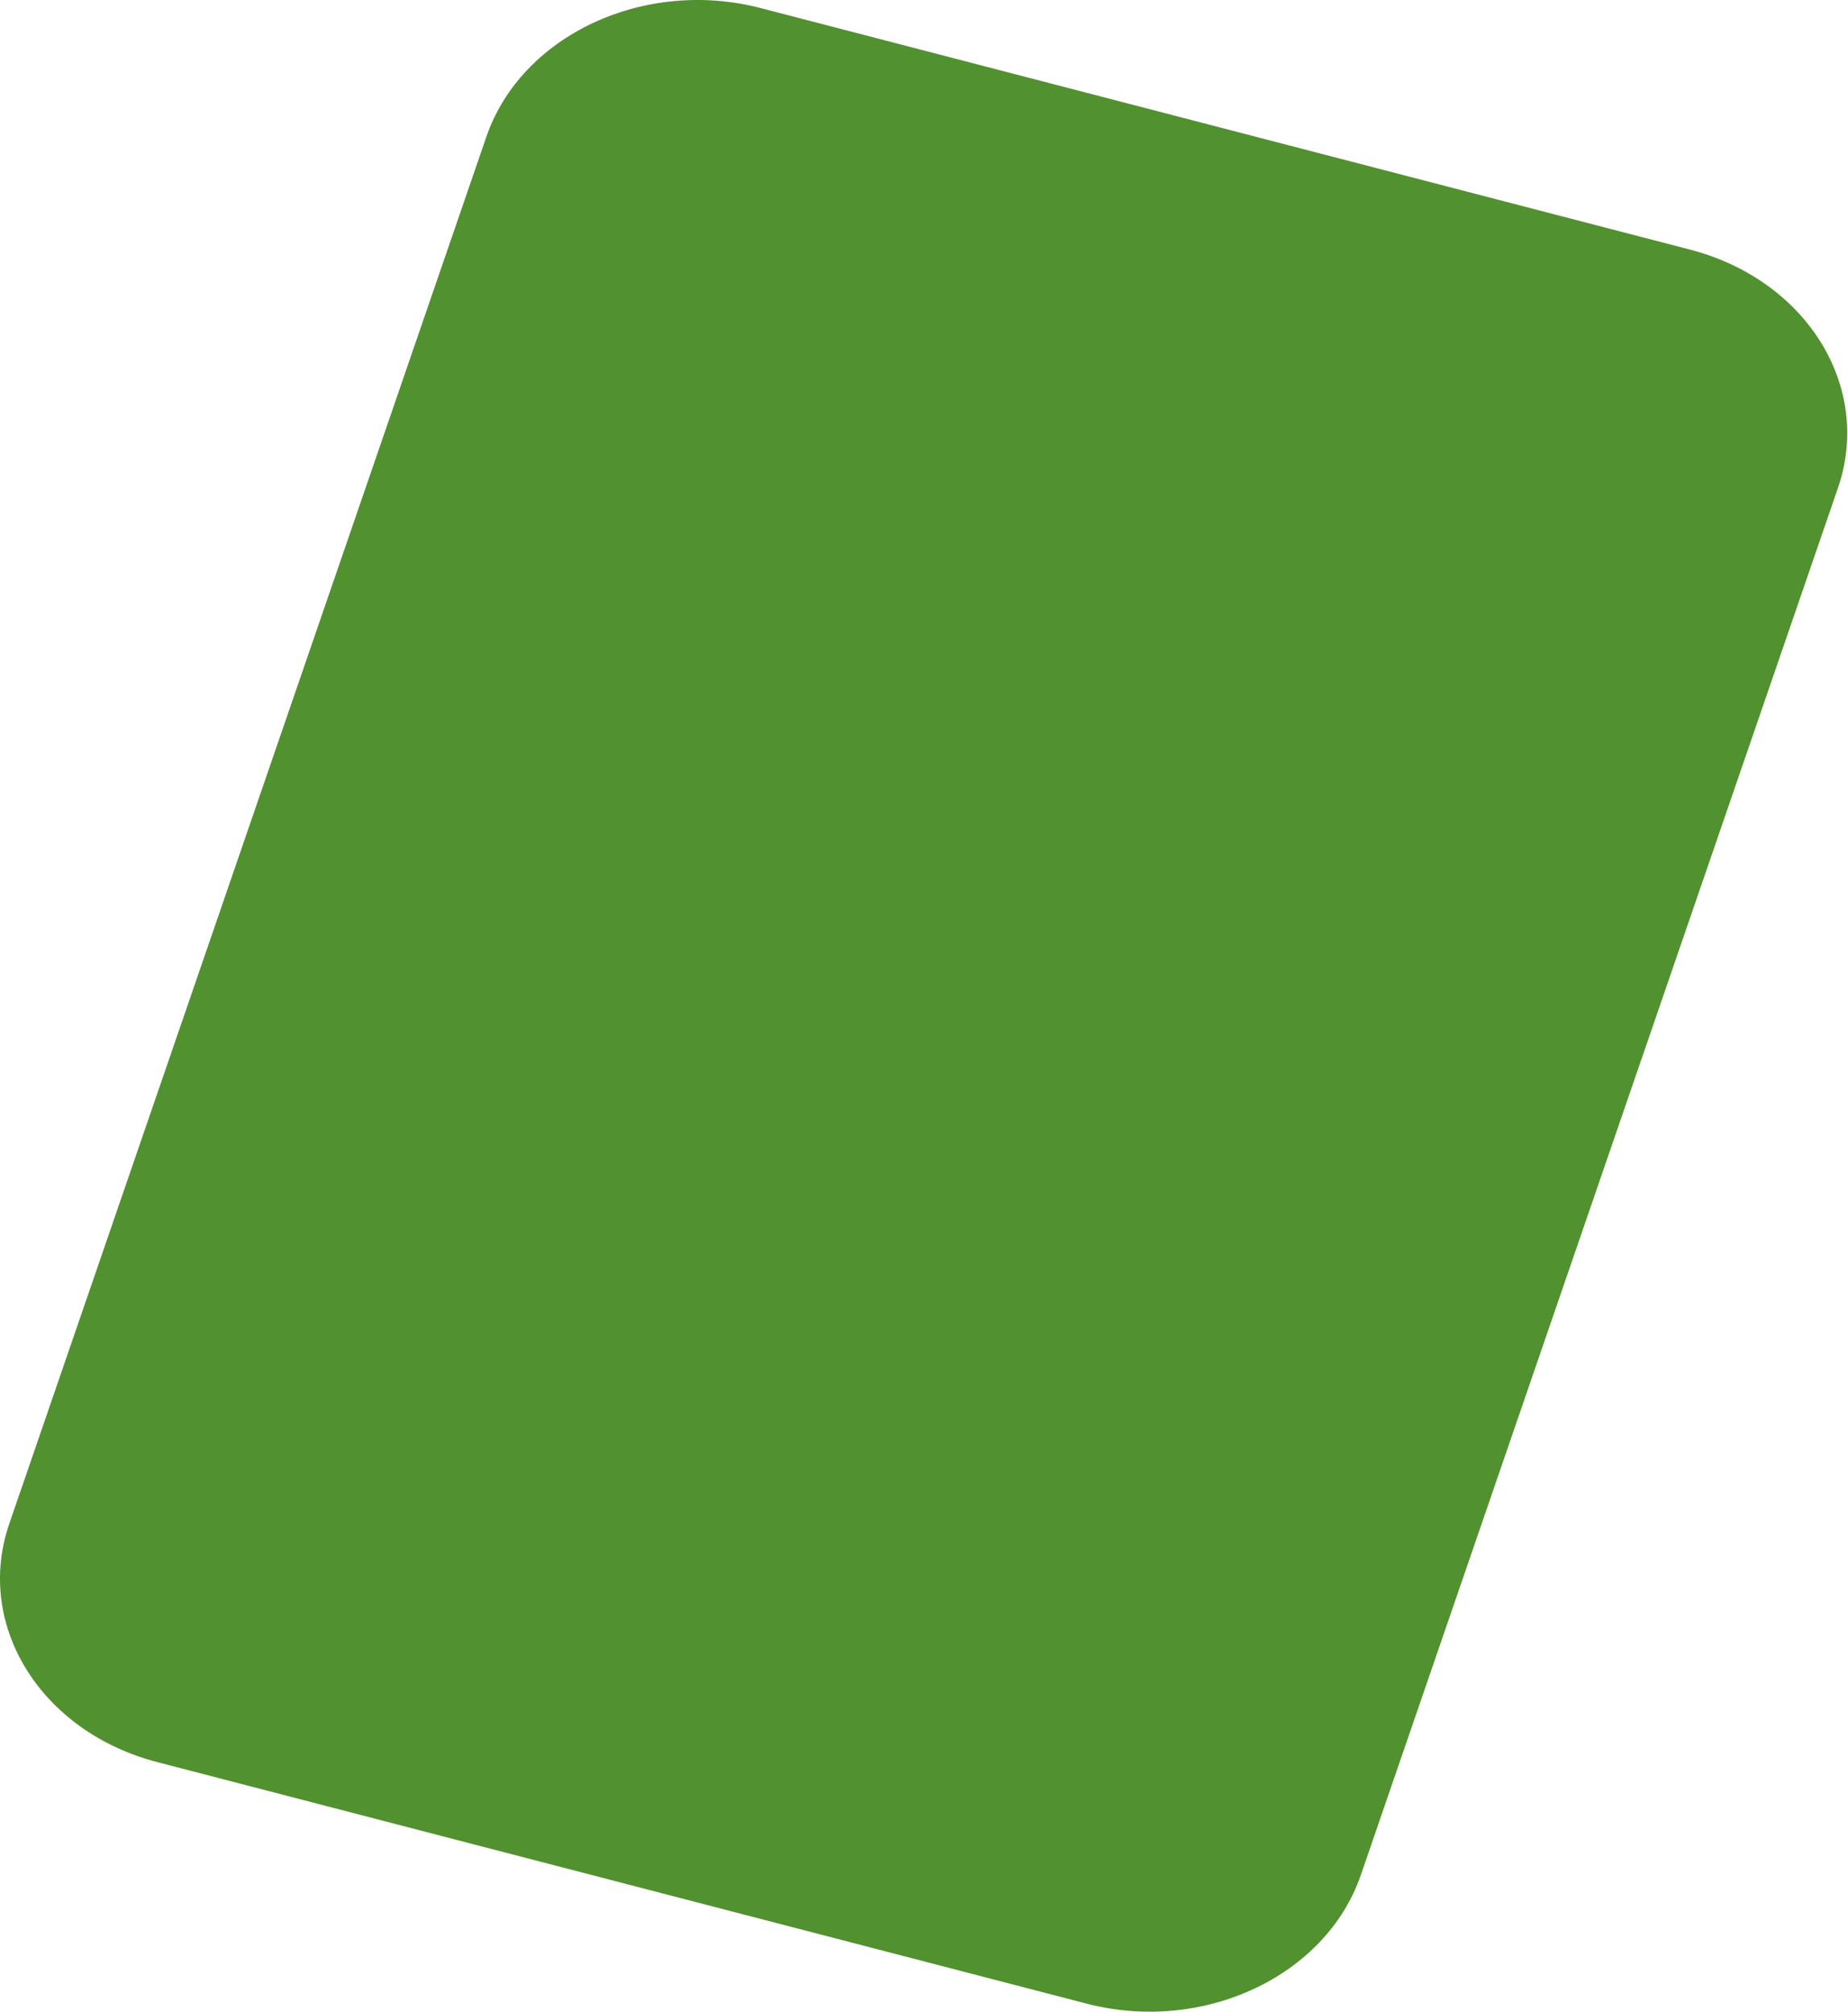 <svg width="442" height="481" viewBox="0 0 442 481" fill="none" xmlns="http://www.w3.org/2000/svg">
<path d="M259.874 479.068L37.631 421.327C9.735 414.08 -6.117 388.554 2.223 364.315L116.329 32.7C124.669 8.46 154.045 -5.316 181.941 1.932L404.183 59.674C432.079 66.921 447.932 92.447 439.591 116.687L325.486 448.301C317.145 472.54 287.77 486.315 259.874 479.068Z" fill="#51912F"/>
</svg>
